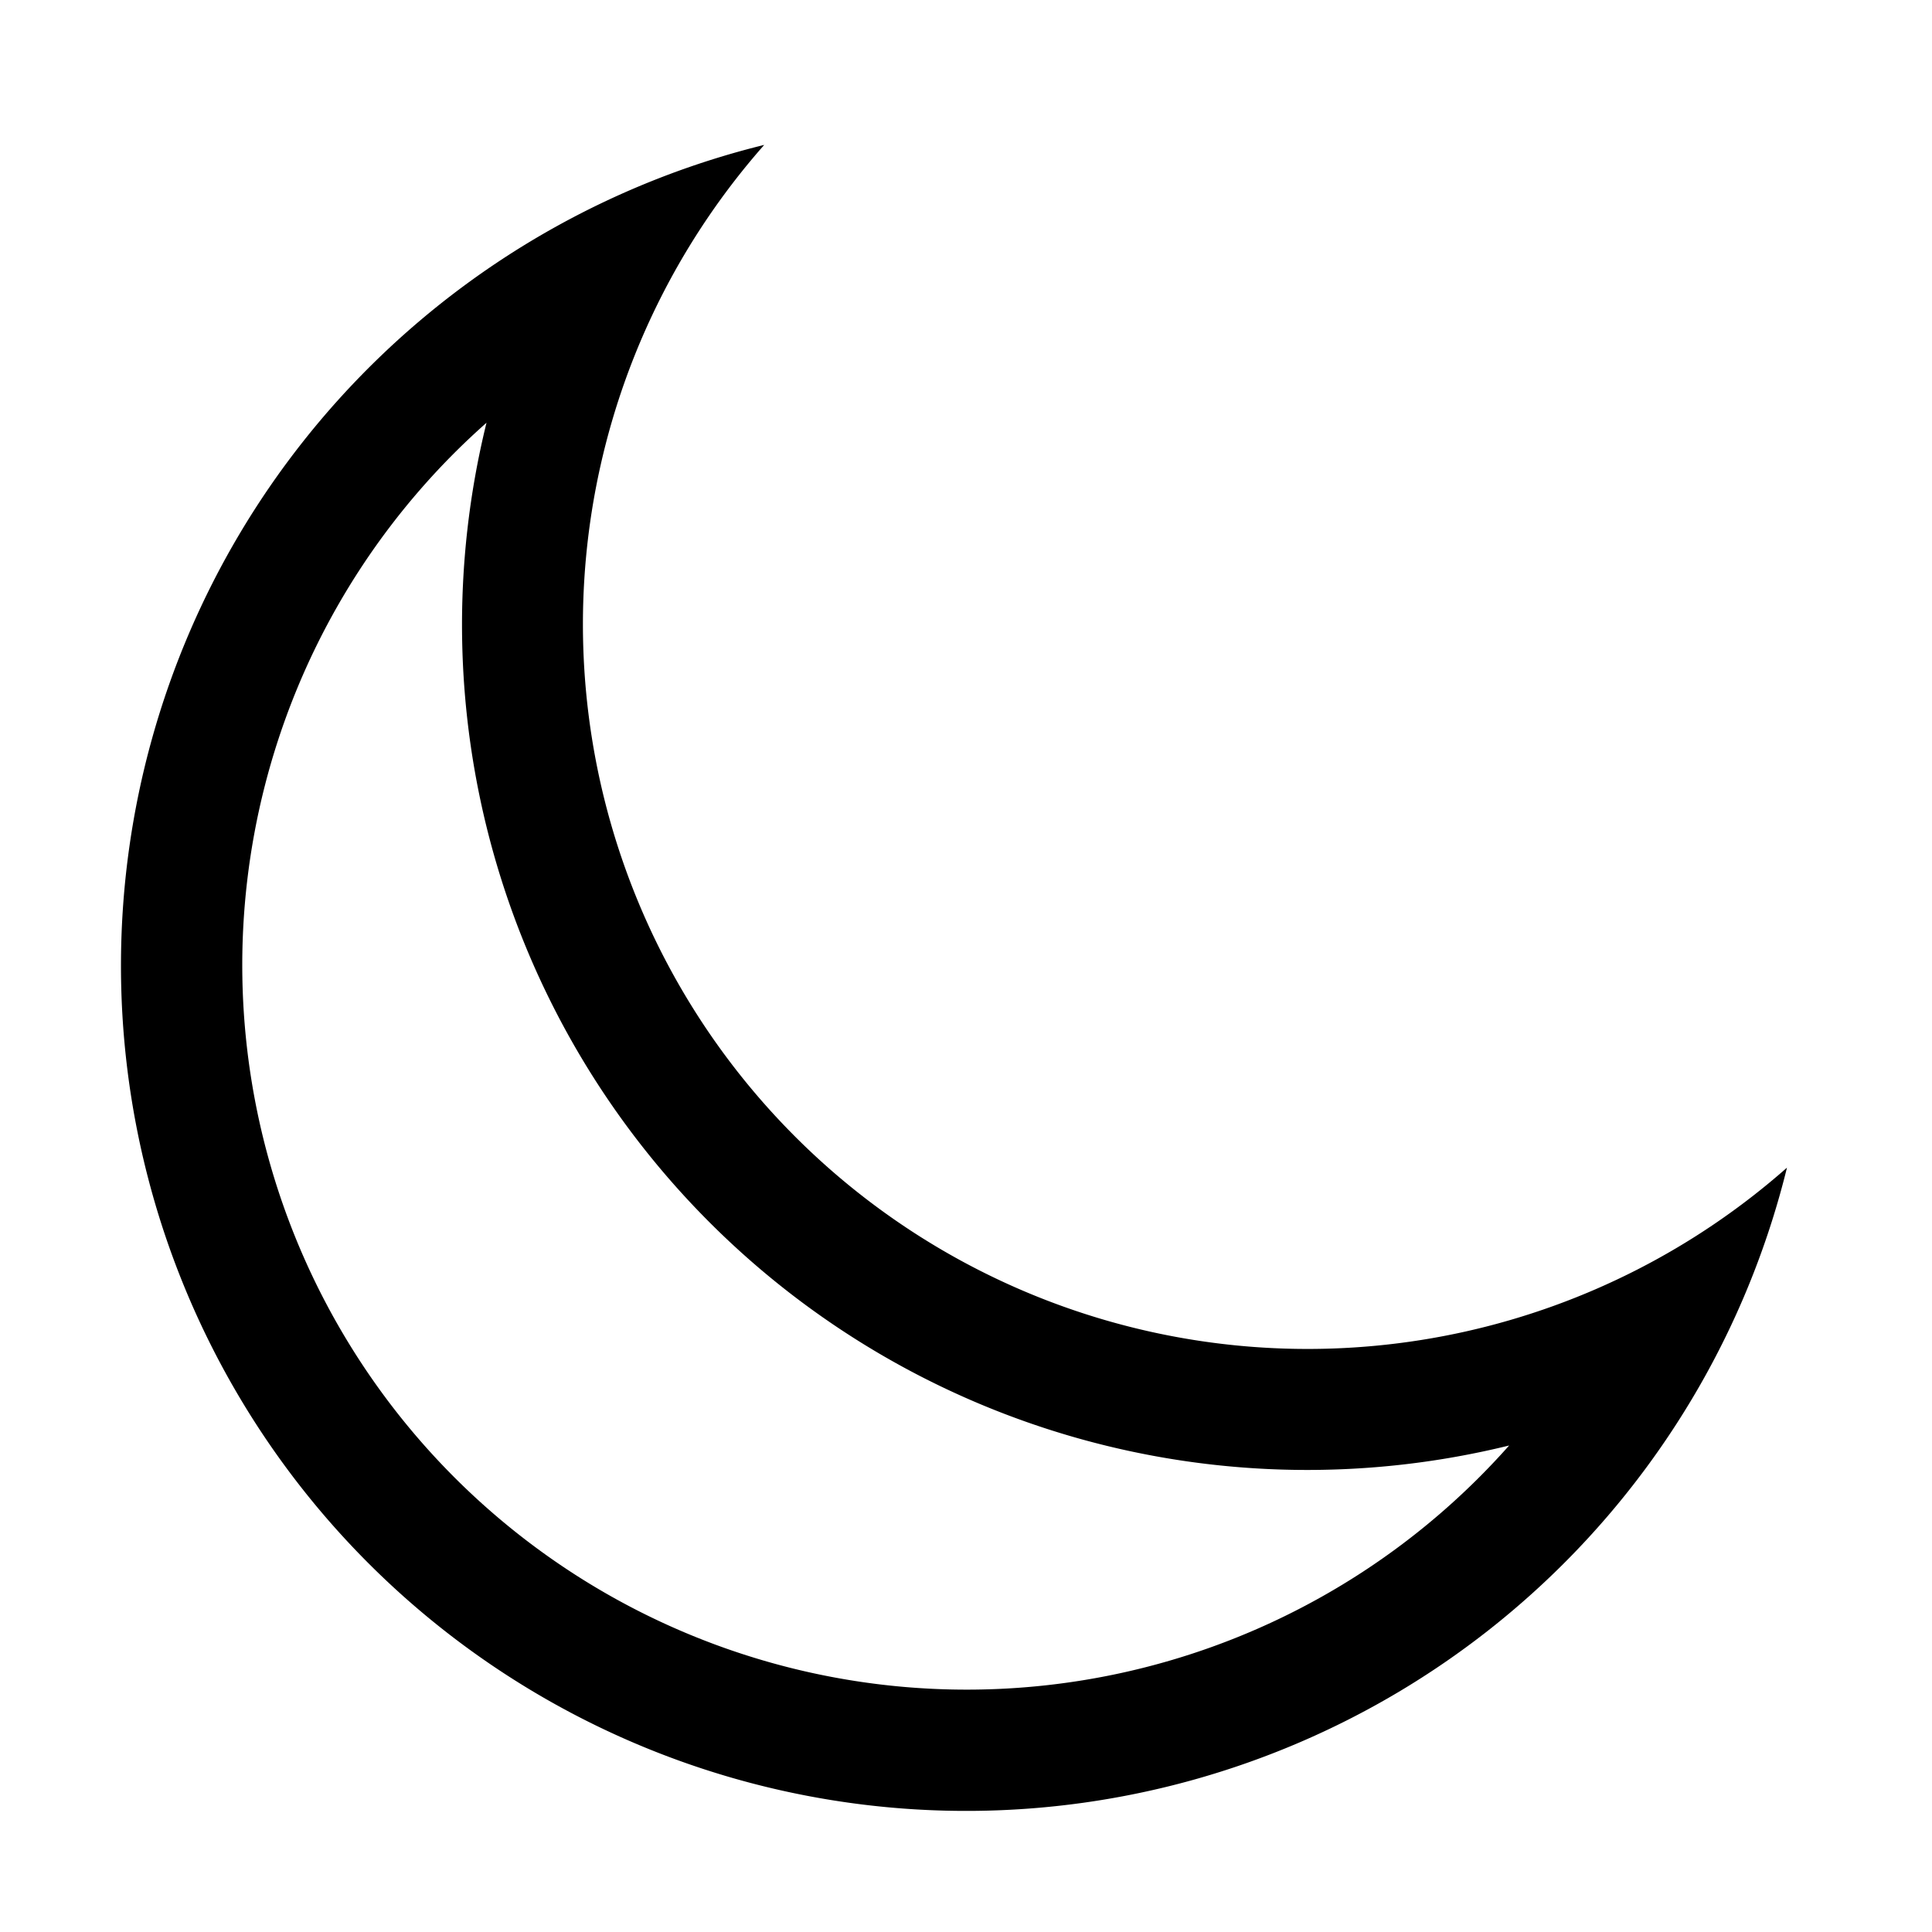 <?xml version="1.0" encoding="utf-8"?><!-- Uploaded to: SVG Repo, www.svgrepo.com, Generator: SVG Repo Mixer Tools -->
<svg width="800px" height="800px" viewBox="0 0 1024 1024" class="icon" xmlns="http://www.w3.org/2000/svg"><path fill="#000000" d="M240.448 240.448a384 384 0 10559.424 525.696 448 448 0 01-542.016-542.08 390.592 390.592 0 00-17.408 16.384zm181.056 362.048a384 384 0 00525.632 16.384A448 448 0 11405.056 76.8a384 384 0 0016.448 525.696z"/></svg>